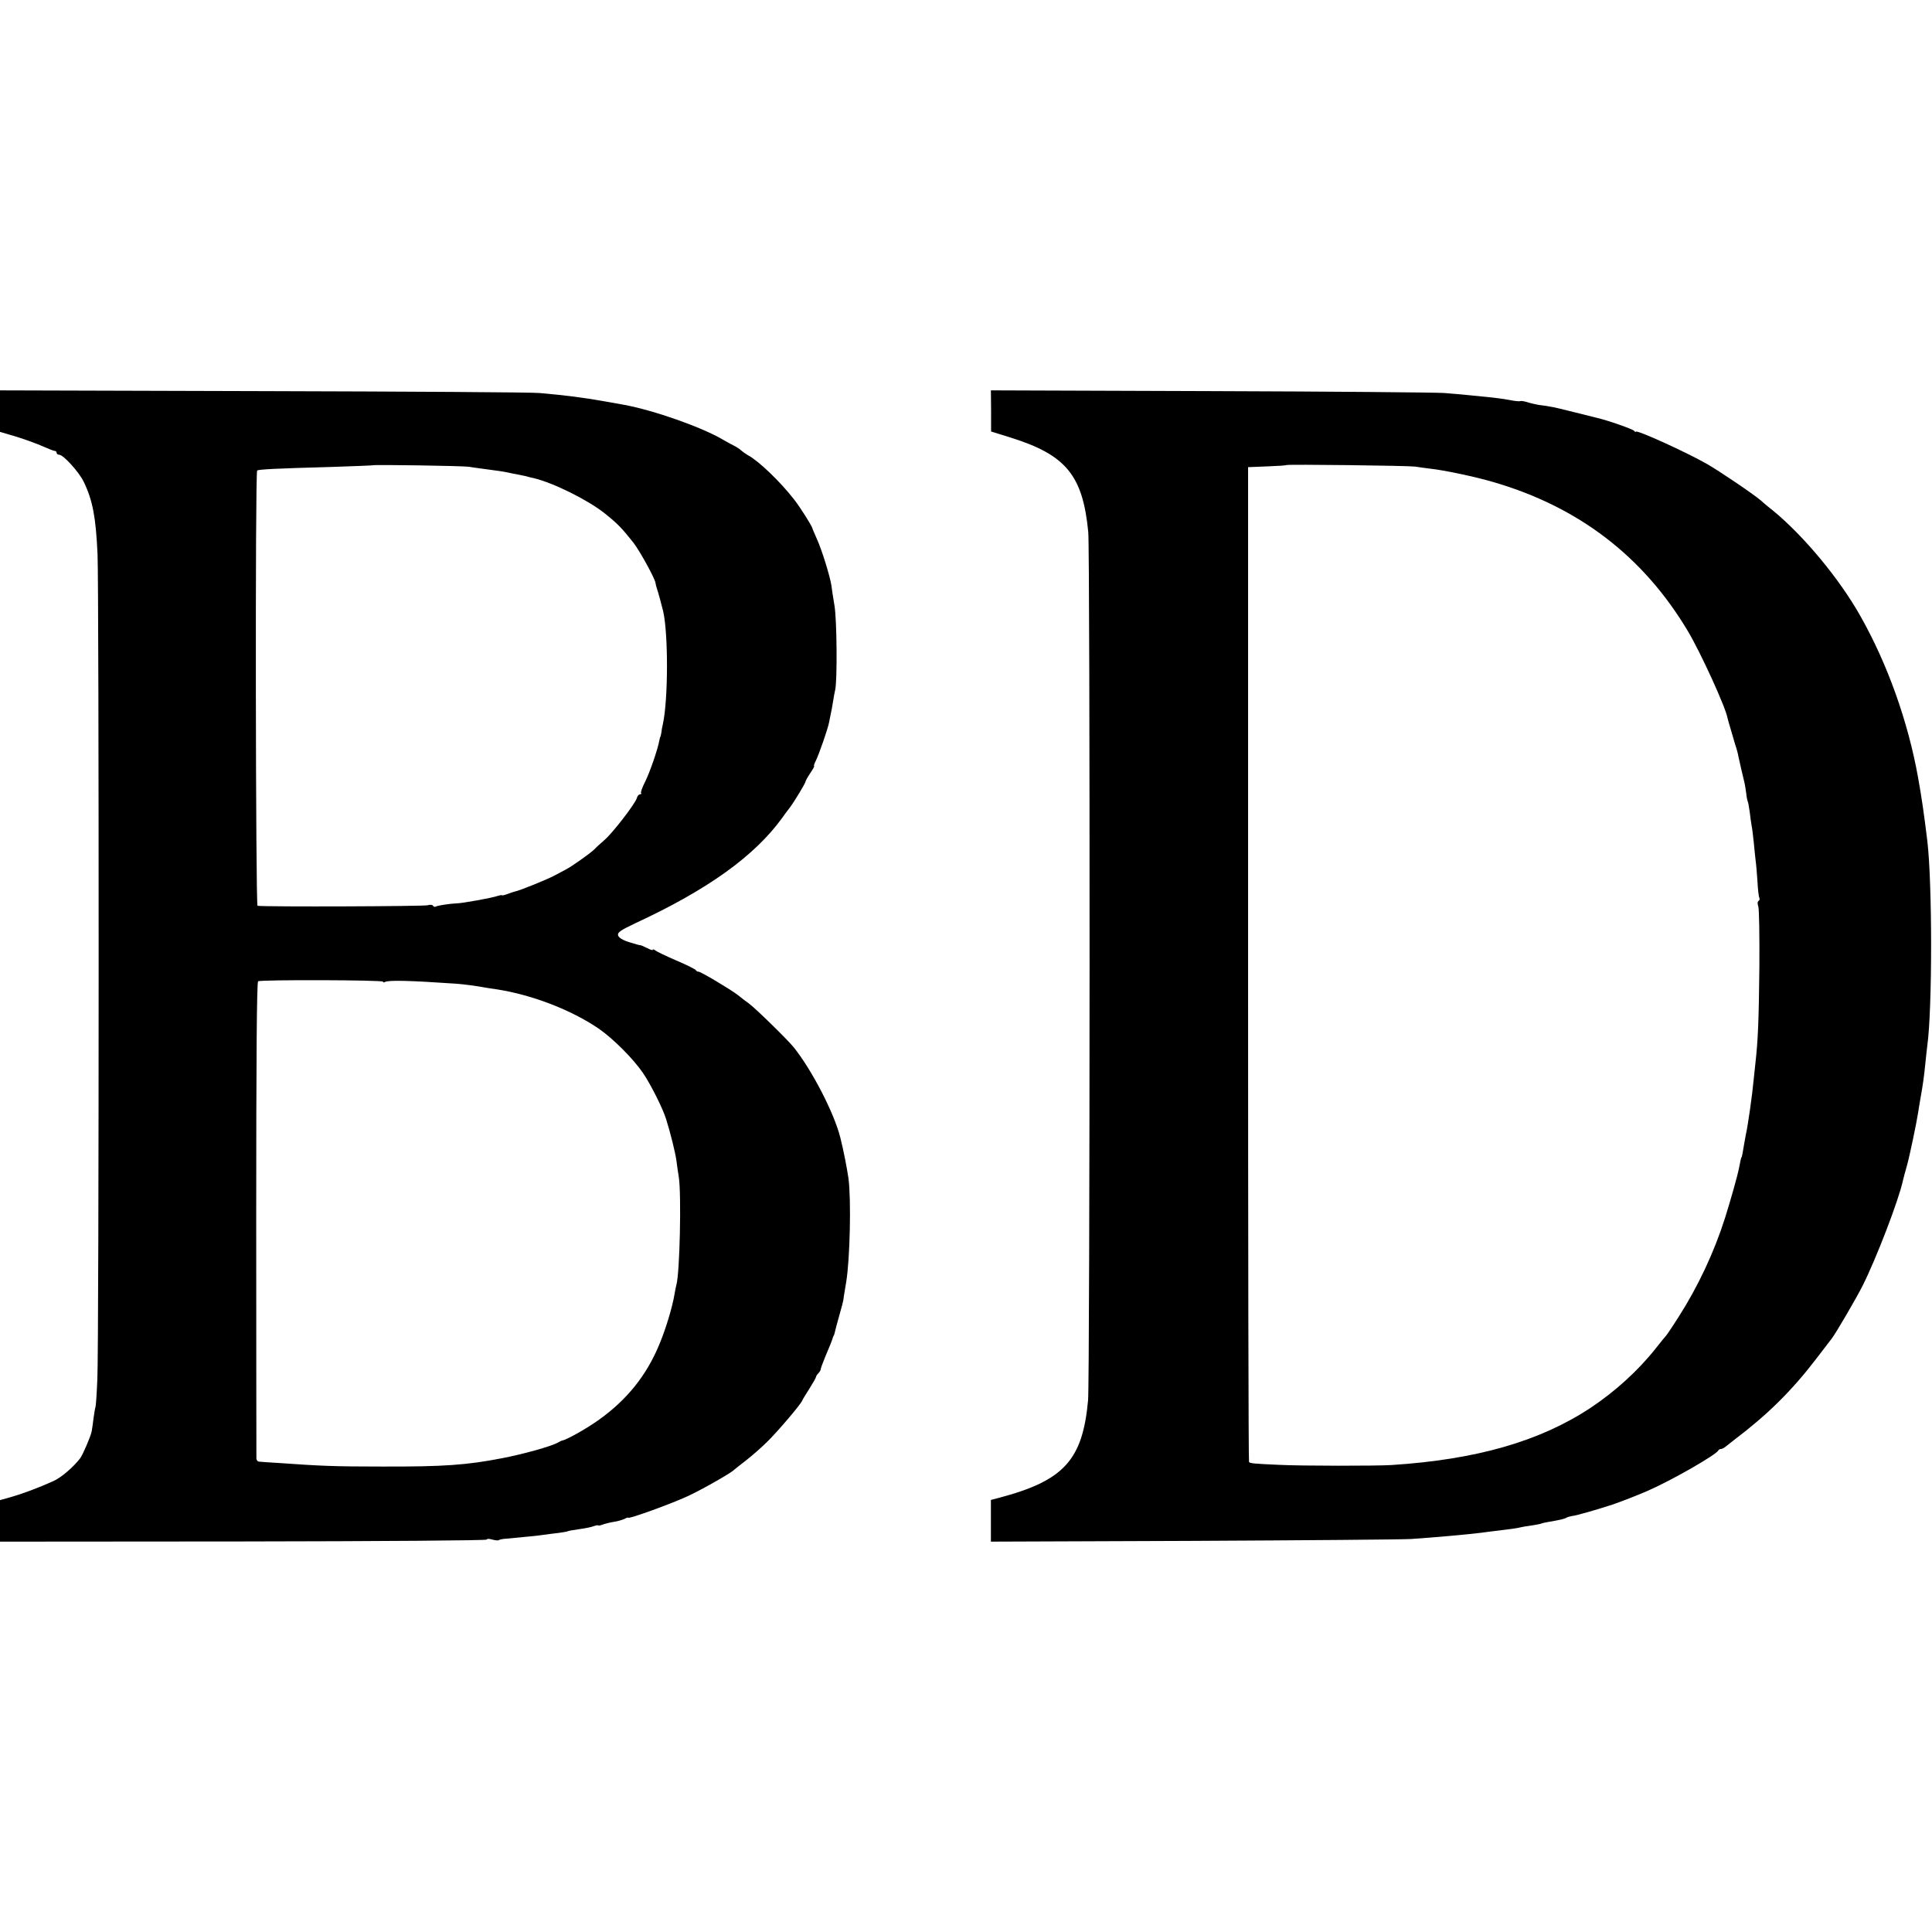 <?xml version="1.0" standalone="no"?>
<!DOCTYPE svg PUBLIC "-//W3C//DTD SVG 20010904//EN"
 "http://www.w3.org/TR/2001/REC-SVG-20010904/DTD/svg10.dtd">
<svg version="1.0" xmlns="http://www.w3.org/2000/svg"
 width="1024pt" height="1024pt" viewBox="0 0 1024 1024"
 preserveAspectRatio="xMidYMid meet">
<g transform="translate(0,1024) scale(0.1,-0.1)"
fill="#000000" stroke="none">
<path d="M0 8061 l0 -110 88 -26 c48 -15 111 -38 140 -51 29 -13 57 -24 62
-24 6 0 10 -4 10 -10 0 -5 6 -10 13 -10 23 0 106 -92 131 -144 48 -100 64
-189 73 -383 8 -187 8 -4191 -1 -4371 -3 -79 -8 -147 -10 -150 -2 -4 -6 -29
-10 -57 -3 -27 -8 -60 -10 -71 -5 -27 -47 -124 -61 -143 -35 -46 -101 -103
-142 -121 -82 -37 -166 -68 -226 -85 l-57 -16 0 -110 0 -110 1290 1 c724 1
1290 5 1290 10 0 5 13 5 29 0 16 -4 32 -6 35 -3 2 3 22 7 43 8 103 10 161 15
193 20 19 3 55 7 79 10 24 3 46 7 50 9 3 2 30 7 60 11 30 4 65 11 78 16 13 5
23 6 23 4 0 -2 10 -1 23 4 13 5 41 12 61 15 21 3 46 11 57 16 10 6 19 8 19 6
0 -9 229 74 315 114 72 33 232 124 245 139 3 3 31 25 62 49 31 24 83 69 115
101 56 55 175 195 184 216 2 6 20 35 39 65 19 30 35 58 35 62 0 4 6 13 13 20
6 6 12 16 12 21 0 5 11 35 24 66 24 56 37 89 41 104 2 4 3 8 5 10 1 1 3 9 5
17 2 8 12 49 24 90 12 41 21 77 21 80 0 5 3 24 15 95 20 121 27 436 12 550 -8
54 -26 148 -43 215 -32 129 -150 358 -247 479 -36 44 -200 204 -236 231 -19
14 -46 34 -60 46 -36 28 -196 124 -209 124 -6 0 -12 4 -14 8 -1 4 -48 28 -103
51 -55 24 -106 48 -112 54 -7 5 -13 7 -13 3 0 -4 -13 0 -30 9 -16 8 -32 15
-35 15 -3 -1 -30 7 -59 16 -36 11 -56 24 -60 36 -4 16 12 27 92 65 384 178
631 356 777 557 11 16 29 40 40 54 25 33 85 132 85 141 0 3 11 23 25 44 14 20
23 37 20 37 -3 0 1 12 9 28 16 32 63 166 70 202 3 14 7 34 9 45 3 11 8 40 12
65 4 25 9 54 12 65 11 52 9 366 -4 445 -8 47 -15 94 -16 105 -7 48 -50 189
-78 250 -12 28 -23 52 -23 55 -4 15 -65 112 -98 154 -75 96 -189 205 -245 234
-12 7 -27 18 -35 25 -7 7 -24 18 -38 25 -14 7 -38 20 -55 30 -114 68 -371 158
-530 187 -22 4 -50 9 -62 11 -13 2 -33 6 -45 8 -108 19 -201 31 -338 43 -36 4
-694 8 -1462 10 l-1398 4 0 -110z m2485 -295 c17 -3 48 -7 70 -10 90 -12 112
-15 135 -20 14 -3 36 -8 50 -10 14 -3 35 -7 48 -10 12 -4 30 -8 40 -10 105
-25 286 -115 376 -186 70 -56 91 -78 153 -156 34 -44 111 -184 117 -212 1 -9
5 -24 8 -32 6 -17 24 -83 33 -120 27 -119 27 -461 -1 -595 -4 -16 -8 -39 -9
-50 -2 -11 -4 -20 -5 -20 -1 0 -3 -8 -5 -18 -9 -50 -50 -168 -75 -219 -16 -31
-26 -59 -22 -62 3 -3 0 -6 -6 -6 -6 0 -14 -9 -17 -21 -10 -31 -127 -183 -171
-221 -21 -18 -45 -40 -53 -49 -21 -21 -120 -91 -151 -107 -14 -7 -41 -22 -60
-32 -37 -20 -184 -80 -210 -85 -8 -2 -27 -8 -42 -14 -16 -6 -28 -8 -28 -6 0 2
-11 0 -24 -4 -23 -9 -187 -39 -216 -39 -31 -1 -101 -11 -110 -17 -5 -3 -11 -1
-15 4 -3 6 -15 7 -28 3 -17 -6 -857 -9 -902 -3 -10 1 -13 2297 -2 2307 6 6 95
11 392 19 121 4 221 8 222 9 5 4 477 -3 508 -8z m-455 -2729 c0 -5 5 -5 10 -2
17 11 133 8 380 -9 39 -3 101 -11 150 -20 8 -2 38 -6 65 -10 185 -29 391 -108
537 -207 77 -53 184 -160 236 -236 42 -62 107 -192 123 -246 23 -73 48 -175
54 -217 3 -25 9 -65 13 -90 14 -94 5 -509 -13 -570 -2 -8 -7 -31 -10 -50 -11
-67 -46 -184 -81 -267 -67 -162 -170 -291 -318 -397 -65 -47 -174 -108 -196
-111 -3 0 -14 -6 -25 -12 -34 -19 -184 -61 -295 -82 -186 -36 -307 -45 -635
-44 -253 0 -323 3 -550 19 -49 3 -96 6 -102 7 -7 0 -13 7 -14 16 0 9 -1 580
-1 1270 0 852 3 1255 10 1260 15 9 662 7 662 -2z"/>
<path d="M5253 8062 l0 -109 106 -33 c292 -92 380 -200 409 -500 10 -102 9
-4493 -1 -4602 -29 -317 -128 -426 -473 -517 l-42 -11 0 -111 0 -110 1071 4
c590 3 1110 7 1157 10 142 10 287 23 370 33 25 4 56 7 70 9 78 9 127 16 140
20 8 2 35 7 60 10 24 4 47 8 50 10 3 2 21 6 40 9 58 10 80 15 91 21 5 4 20 8
32 10 22 2 136 35 212 60 45 15 132 49 185 72 129 56 368 193 378 216 2 4 8 7
13 7 6 0 15 5 22 10 7 6 30 24 52 41 172 130 300 256 429 424 42 55 80 105 85
111 20 25 131 215 163 279 72 143 191 452 214 558 6 25 7 28 22 82 13 46 50
223 58 275 3 19 9 58 14 85 12 67 18 110 25 181 3 32 8 73 10 91 27 192 27
864 0 1088 -18 147 -29 223 -49 335 -53 295 -161 599 -305 854 -112 199 -300
425 -464 560 -22 17 -51 41 -65 54 -38 33 -219 155 -283 192 -112 64 -379 185
-379 172 0 -4 -4 -2 -8 4 -6 9 -140 56 -197 69 -11 3 -65 16 -120 30 -55 14
-113 28 -130 30 -16 3 -43 7 -60 9 -16 3 -44 9 -62 15 -17 5 -33 7 -36 5 -2
-2 -28 0 -57 6 -30 6 -79 12 -109 15 -31 3 -81 8 -111 11 -30 3 -86 8 -125 11
-38 3 -595 8 -1236 10 l-1167 4 1 -109z m2247 -295 c19 -3 55 -8 80 -11 75 -8
240 -43 335 -71 451 -131 795 -394 1031 -790 68 -114 200 -403 210 -460 1 -5
10 -37 20 -70 10 -33 18 -62 19 -65 1 -3 4 -14 8 -25 3 -11 9 -31 11 -45 6
-28 21 -93 30 -130 4 -14 8 -42 11 -62 2 -21 6 -41 8 -45 3 -5 7 -30 11 -58 3
-27 8 -60 10 -72 3 -12 7 -50 11 -85 3 -35 8 -79 10 -98 3 -19 7 -70 10 -113
2 -43 7 -82 10 -87 3 -5 1 -11 -4 -15 -6 -3 -7 -15 -2 -28 5 -12 7 -157 6
-322 -3 -280 -7 -387 -21 -510 -3 -27 -7 -66 -9 -85 -7 -77 -30 -243 -42 -295
-2 -11 -6 -33 -9 -50 -6 -39 -12 -70 -14 -70 -2 0 -5 -16 -13 -56 -7 -38 -45
-172 -74 -264 -58 -183 -144 -365 -245 -523 -34 -54 -65 -99 -68 -102 -3 -3
-29 -34 -57 -70 -92 -116 -215 -227 -343 -312 -268 -177 -604 -274 -1055 -303
-81 -5 -477 -5 -595 1 -137 6 -154 8 -160 15 -3 4 -5 1192 -5 2640 l0 2633
100 4 c55 2 101 5 103 7 5 5 646 -3 682 -8z"/>
</g>
</svg>
